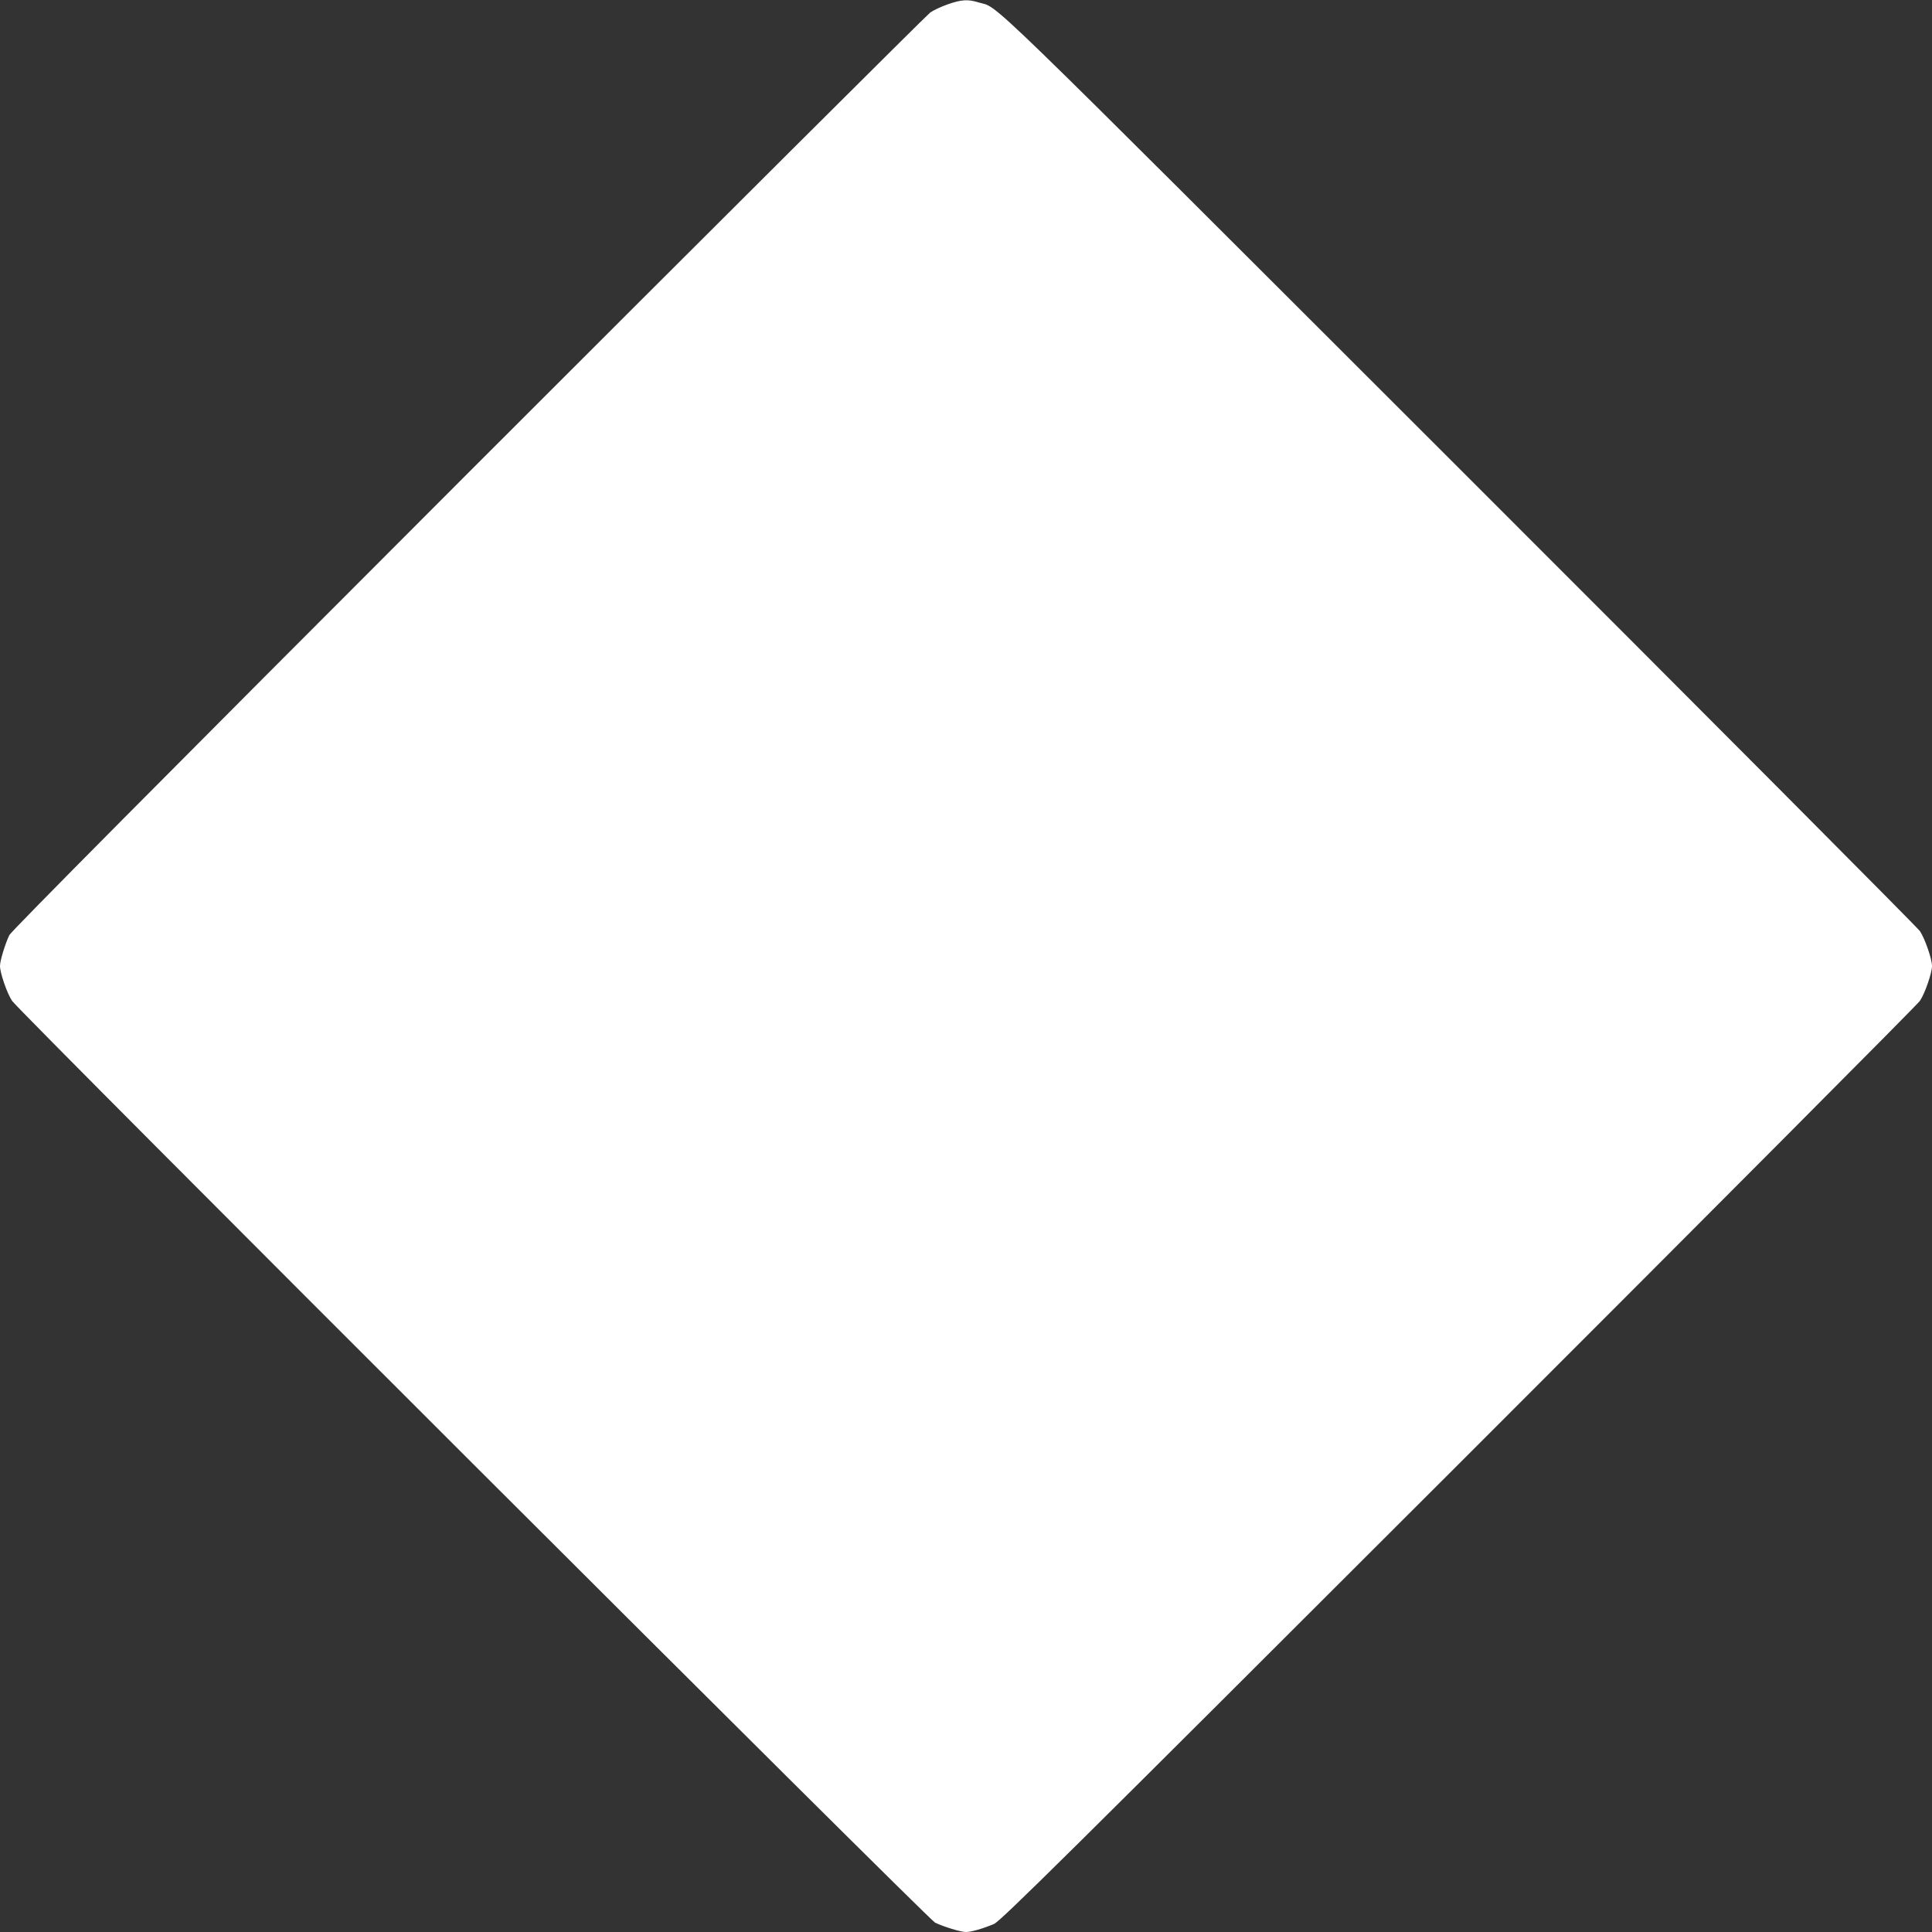 <?xml version="1.0" standalone="no"?>
<!DOCTYPE svg PUBLIC "-//W3C//DTD SVG 20010904//EN"
 "http://www.w3.org/TR/2001/REC-SVG-20010904/DTD/svg10.dtd">
<svg version="1.0" xmlns="http://www.w3.org/2000/svg"
 width="1280pt" height="1280pt" viewBox="0 0 1280 1280"
 preserveAspectRatio="xMidYMid meet">
<rect x="0" y="0" width="1280" height="1280" fill="#333333" stroke="none"/>
<g transform="translate(0,1280) scale(0.1,-0.1)"
fill="#ffffff" stroke="none">
<path d="M6278 12771 c-42 -15 -94 -39 -115 -54 -21 -15 -1398 -1387 -3060
-3049 -2039 -2040 -3027 -3036 -3041 -3063 -28 -59 -62 -169 -62 -205 0 -46
47 -182 80 -231 48 -72 6069 -6084 6115 -6107 59 -28 170 -62 205 -62 35 0
111 22 185 53 43 18 453 423 3078 3046 1665 1664 3041 3046 3057 3070 33 49
80 185 80 231 0 46 -47 182 -80 231 -16 24 -1392 1406 -3057 3070 -3252 3249
-3036 3039 -3180 3083 -70 22 -114 19 -205 -13z"/>
</g>
</svg>
